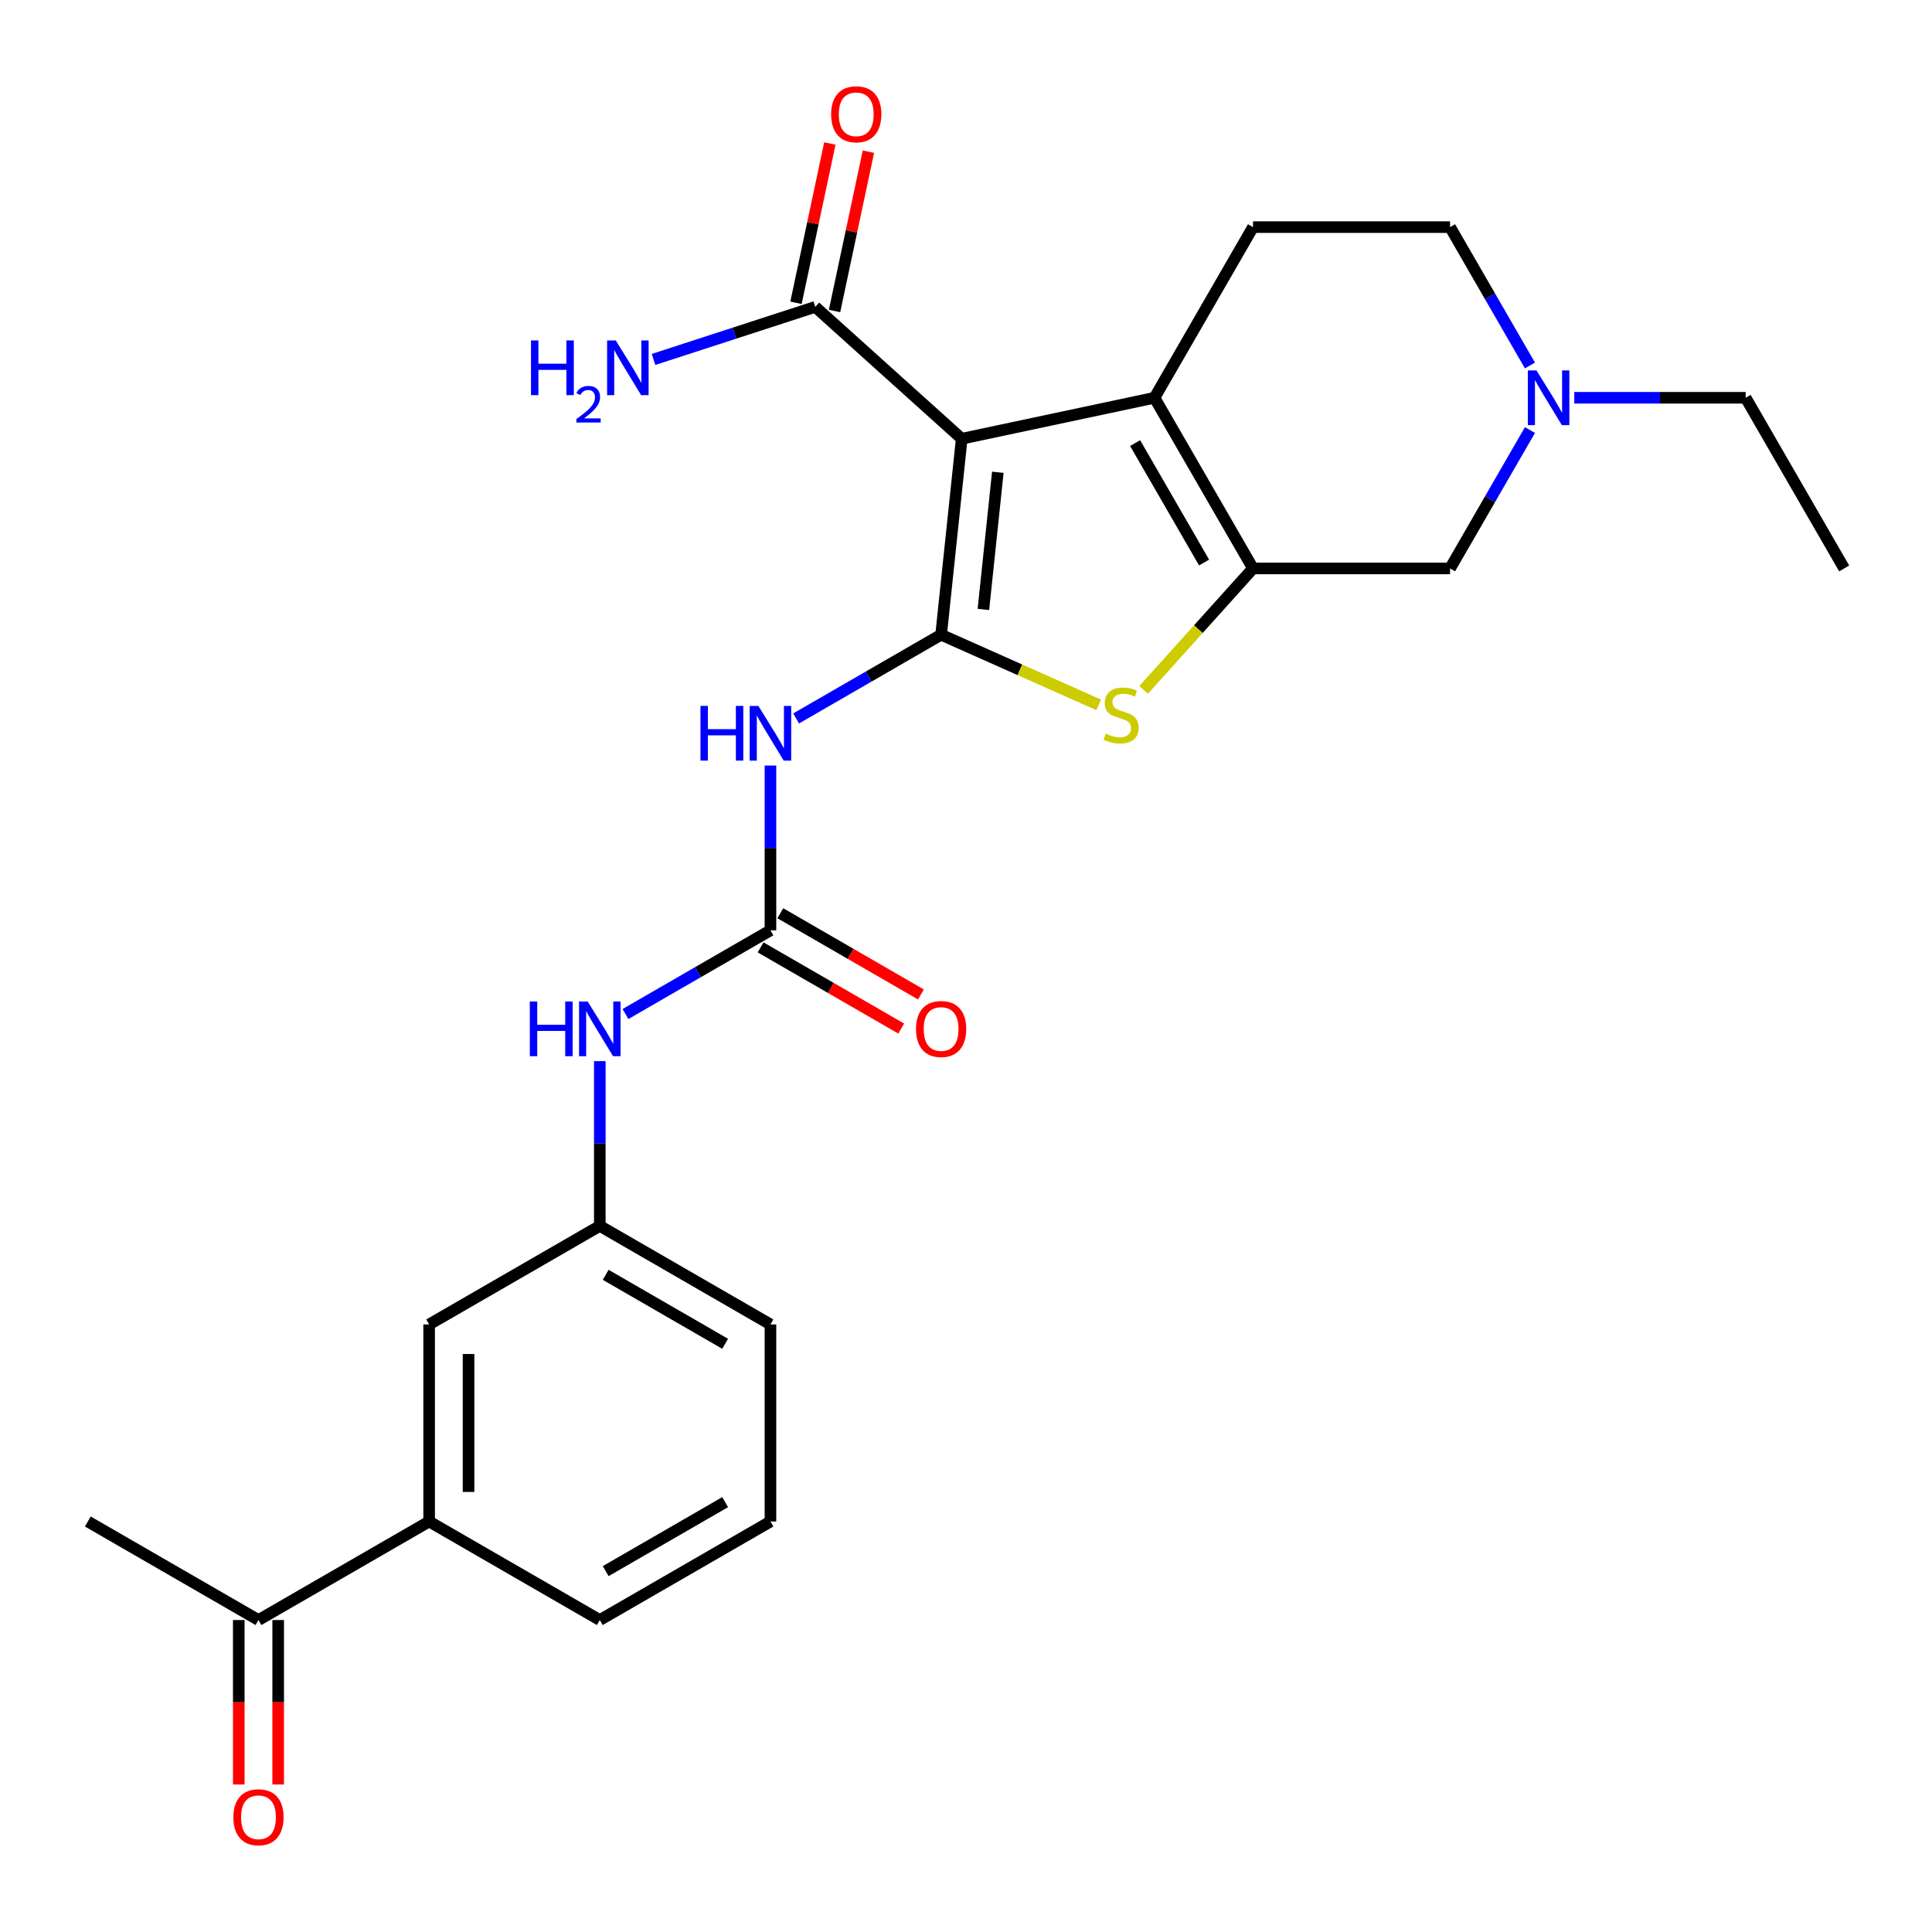 <?xml version='1.0' encoding='iso-8859-1'?>
<svg version='1.1' baseProfile='full'
              xmlns='http://www.w3.org/2000/svg'
                      xmlns:rdkit='http://www.rdkit.org/xml'
                      xmlns:xlink='http://www.w3.org/1999/xlink'
                  xml:space='preserve'
width='1000px' height='1000px' viewBox='0 0 1000 1000'>
<!-- END OF HEADER -->
<rect style='opacity:1.0;fill:#FFFFFF;stroke:none' width='1000' height='1000' x='0' y='0'> </rect>
<path class='bond-0' d='M 487.12,328.535 L 497.782,227.095' style='fill:none;fill-rule:evenodd;stroke:#000000;stroke-width:6px;stroke-linecap:butt;stroke-linejoin:miter;stroke-opacity:1' />
<path class='bond-0' d='M 509.007,315.451 L 516.471,244.443' style='fill:none;fill-rule:evenodd;stroke:#000000;stroke-width:6px;stroke-linecap:butt;stroke-linejoin:miter;stroke-opacity:1' />
<path class='bond-3' d='M 487.12,328.535 L 527.895,346.689' style='fill:none;fill-rule:evenodd;stroke:#000000;stroke-width:6px;stroke-linecap:butt;stroke-linejoin:miter;stroke-opacity:1' />
<path class='bond-3' d='M 527.895,346.689 L 568.67,364.843' style='fill:none;fill-rule:evenodd;stroke:#CCCC00;stroke-width:6px;stroke-linecap:butt;stroke-linejoin:miter;stroke-opacity:1' />
<path class='bond-4' d='M 487.12,328.535 L 449.599,350.198' style='fill:none;fill-rule:evenodd;stroke:#000000;stroke-width:6px;stroke-linecap:butt;stroke-linejoin:miter;stroke-opacity:1' />
<path class='bond-4' d='M 449.599,350.198 L 412.077,371.861' style='fill:none;fill-rule:evenodd;stroke:#0000FF;stroke-width:6px;stroke-linecap:butt;stroke-linejoin:miter;stroke-opacity:1' />
<path class='bond-1' d='M 497.782,227.095 L 597.551,205.888' style='fill:none;fill-rule:evenodd;stroke:#000000;stroke-width:6px;stroke-linecap:butt;stroke-linejoin:miter;stroke-opacity:1' />
<path class='bond-6' d='M 497.782,227.095 L 421.982,158.845' style='fill:none;fill-rule:evenodd;stroke:#000000;stroke-width:6px;stroke-linecap:butt;stroke-linejoin:miter;stroke-opacity:1' />
<path class='bond-9' d='M 597.551,205.888 L 648.551,117.555' style='fill:none;fill-rule:evenodd;stroke:#000000;stroke-width:6px;stroke-linecap:butt;stroke-linejoin:miter;stroke-opacity:1' />
<path class='bond-26' d='M 597.551,205.888 L 648.551,294.222' style='fill:none;fill-rule:evenodd;stroke:#000000;stroke-width:6px;stroke-linecap:butt;stroke-linejoin:miter;stroke-opacity:1' />
<path class='bond-26' d='M 587.535,229.338 L 623.234,291.171' style='fill:none;fill-rule:evenodd;stroke:#000000;stroke-width:6px;stroke-linecap:butt;stroke-linejoin:miter;stroke-opacity:1' />
<path class='bond-2' d='M 648.551,294.222 L 620.24,325.663' style='fill:none;fill-rule:evenodd;stroke:#000000;stroke-width:6px;stroke-linecap:butt;stroke-linejoin:miter;stroke-opacity:1' />
<path class='bond-2' d='M 620.24,325.663 L 591.93,357.105' style='fill:none;fill-rule:evenodd;stroke:#CCCC00;stroke-width:6px;stroke-linecap:butt;stroke-linejoin:miter;stroke-opacity:1' />
<path class='bond-8' d='M 648.551,294.222 L 750.549,294.222' style='fill:none;fill-rule:evenodd;stroke:#000000;stroke-width:6px;stroke-linecap:butt;stroke-linejoin:miter;stroke-opacity:1' />
<path class='bond-5' d='M 398.787,396.244 L 398.787,438.888' style='fill:none;fill-rule:evenodd;stroke:#0000FF;stroke-width:6px;stroke-linecap:butt;stroke-linejoin:miter;stroke-opacity:1' />
<path class='bond-5' d='M 398.787,438.888 L 398.787,481.532' style='fill:none;fill-rule:evenodd;stroke:#000000;stroke-width:6px;stroke-linecap:butt;stroke-linejoin:miter;stroke-opacity:1' />
<path class='bond-10' d='M 398.787,481.532 L 361.265,503.195' style='fill:none;fill-rule:evenodd;stroke:#000000;stroke-width:6px;stroke-linecap:butt;stroke-linejoin:miter;stroke-opacity:1' />
<path class='bond-10' d='M 361.265,503.195 L 323.744,524.858' style='fill:none;fill-rule:evenodd;stroke:#0000FF;stroke-width:6px;stroke-linecap:butt;stroke-linejoin:miter;stroke-opacity:1' />
<path class='bond-13' d='M 393.687,490.365 L 430.079,511.376' style='fill:none;fill-rule:evenodd;stroke:#000000;stroke-width:6px;stroke-linecap:butt;stroke-linejoin:miter;stroke-opacity:1' />
<path class='bond-13' d='M 430.079,511.376 L 466.47,532.387' style='fill:none;fill-rule:evenodd;stroke:#FF0000;stroke-width:6px;stroke-linecap:butt;stroke-linejoin:miter;stroke-opacity:1' />
<path class='bond-13' d='M 403.887,472.699 L 440.279,493.709' style='fill:none;fill-rule:evenodd;stroke:#000000;stroke-width:6px;stroke-linecap:butt;stroke-linejoin:miter;stroke-opacity:1' />
<path class='bond-13' d='M 440.279,493.709 L 476.67,514.72' style='fill:none;fill-rule:evenodd;stroke:#FF0000;stroke-width:6px;stroke-linecap:butt;stroke-linejoin:miter;stroke-opacity:1' />
<path class='bond-16' d='M 431.959,160.966 L 440.723,119.736' style='fill:none;fill-rule:evenodd;stroke:#000000;stroke-width:6px;stroke-linecap:butt;stroke-linejoin:miter;stroke-opacity:1' />
<path class='bond-16' d='M 440.723,119.736 L 449.487,78.506' style='fill:none;fill-rule:evenodd;stroke:#FF0000;stroke-width:6px;stroke-linecap:butt;stroke-linejoin:miter;stroke-opacity:1' />
<path class='bond-16' d='M 412.005,156.724 L 420.769,115.494' style='fill:none;fill-rule:evenodd;stroke:#000000;stroke-width:6px;stroke-linecap:butt;stroke-linejoin:miter;stroke-opacity:1' />
<path class='bond-16' d='M 420.769,115.494 L 429.533,74.265' style='fill:none;fill-rule:evenodd;stroke:#FF0000;stroke-width:6px;stroke-linecap:butt;stroke-linejoin:miter;stroke-opacity:1' />
<path class='bond-19' d='M 421.982,158.845 L 380.124,172.445' style='fill:none;fill-rule:evenodd;stroke:#000000;stroke-width:6px;stroke-linecap:butt;stroke-linejoin:miter;stroke-opacity:1' />
<path class='bond-19' d='M 380.124,172.445 L 338.266,186.046' style='fill:none;fill-rule:evenodd;stroke:#0000FF;stroke-width:6px;stroke-linecap:butt;stroke-linejoin:miter;stroke-opacity:1' />
<path class='bond-7' d='M 791.9,222.598 L 771.225,258.41' style='fill:none;fill-rule:evenodd;stroke:#0000FF;stroke-width:6px;stroke-linecap:butt;stroke-linejoin:miter;stroke-opacity:1' />
<path class='bond-7' d='M 771.225,258.41 L 750.549,294.222' style='fill:none;fill-rule:evenodd;stroke:#000000;stroke-width:6px;stroke-linecap:butt;stroke-linejoin:miter;stroke-opacity:1' />
<path class='bond-20' d='M 814.838,205.888 L 859.192,205.888' style='fill:none;fill-rule:evenodd;stroke:#0000FF;stroke-width:6px;stroke-linecap:butt;stroke-linejoin:miter;stroke-opacity:1' />
<path class='bond-20' d='M 859.192,205.888 L 903.546,205.888' style='fill:none;fill-rule:evenodd;stroke:#000000;stroke-width:6px;stroke-linecap:butt;stroke-linejoin:miter;stroke-opacity:1' />
<path class='bond-27' d='M 791.9,189.178 L 771.225,153.367' style='fill:none;fill-rule:evenodd;stroke:#0000FF;stroke-width:6px;stroke-linecap:butt;stroke-linejoin:miter;stroke-opacity:1' />
<path class='bond-27' d='M 771.225,153.367 L 750.549,117.555' style='fill:none;fill-rule:evenodd;stroke:#000000;stroke-width:6px;stroke-linecap:butt;stroke-linejoin:miter;stroke-opacity:1' />
<path class='bond-18' d='M 648.551,117.555 L 750.549,117.555' style='fill:none;fill-rule:evenodd;stroke:#000000;stroke-width:6px;stroke-linecap:butt;stroke-linejoin:miter;stroke-opacity:1' />
<path class='bond-15' d='M 310.454,549.241 L 310.454,591.885' style='fill:none;fill-rule:evenodd;stroke:#0000FF;stroke-width:6px;stroke-linecap:butt;stroke-linejoin:miter;stroke-opacity:1' />
<path class='bond-15' d='M 310.454,591.885 L 310.454,634.53' style='fill:none;fill-rule:evenodd;stroke:#000000;stroke-width:6px;stroke-linecap:butt;stroke-linejoin:miter;stroke-opacity:1' />
<path class='bond-11' d='M 222.121,787.527 L 222.121,685.529' style='fill:none;fill-rule:evenodd;stroke:#000000;stroke-width:6px;stroke-linecap:butt;stroke-linejoin:miter;stroke-opacity:1' />
<path class='bond-11' d='M 242.52,772.227 L 242.52,700.828' style='fill:none;fill-rule:evenodd;stroke:#000000;stroke-width:6px;stroke-linecap:butt;stroke-linejoin:miter;stroke-opacity:1' />
<path class='bond-12' d='M 222.121,787.527 L 133.788,838.526' style='fill:none;fill-rule:evenodd;stroke:#000000;stroke-width:6px;stroke-linecap:butt;stroke-linejoin:miter;stroke-opacity:1' />
<path class='bond-28' d='M 222.121,787.527 L 310.454,838.526' style='fill:none;fill-rule:evenodd;stroke:#000000;stroke-width:6px;stroke-linecap:butt;stroke-linejoin:miter;stroke-opacity:1' />
<path class='bond-17' d='M 123.588,838.526 L 123.588,881.09' style='fill:none;fill-rule:evenodd;stroke:#000000;stroke-width:6px;stroke-linecap:butt;stroke-linejoin:miter;stroke-opacity:1' />
<path class='bond-17' d='M 123.588,881.09 L 123.588,923.655' style='fill:none;fill-rule:evenodd;stroke:#FF0000;stroke-width:6px;stroke-linecap:butt;stroke-linejoin:miter;stroke-opacity:1' />
<path class='bond-17' d='M 143.988,838.526 L 143.988,881.09' style='fill:none;fill-rule:evenodd;stroke:#000000;stroke-width:6px;stroke-linecap:butt;stroke-linejoin:miter;stroke-opacity:1' />
<path class='bond-17' d='M 143.988,881.09 L 143.988,923.655' style='fill:none;fill-rule:evenodd;stroke:#FF0000;stroke-width:6px;stroke-linecap:butt;stroke-linejoin:miter;stroke-opacity:1' />
<path class='bond-24' d='M 133.788,838.526 L 45.455,787.527' style='fill:none;fill-rule:evenodd;stroke:#000000;stroke-width:6px;stroke-linecap:butt;stroke-linejoin:miter;stroke-opacity:1' />
<path class='bond-14' d='M 222.121,685.529 L 310.454,634.53' style='fill:none;fill-rule:evenodd;stroke:#000000;stroke-width:6px;stroke-linecap:butt;stroke-linejoin:miter;stroke-opacity:1' />
<path class='bond-23' d='M 310.454,634.53 L 398.787,685.529' style='fill:none;fill-rule:evenodd;stroke:#000000;stroke-width:6px;stroke-linecap:butt;stroke-linejoin:miter;stroke-opacity:1' />
<path class='bond-23' d='M 313.504,659.846 L 375.337,695.545' style='fill:none;fill-rule:evenodd;stroke:#000000;stroke-width:6px;stroke-linecap:butt;stroke-linejoin:miter;stroke-opacity:1' />
<path class='bond-25' d='M 903.546,205.888 L 954.545,294.222' style='fill:none;fill-rule:evenodd;stroke:#000000;stroke-width:6px;stroke-linecap:butt;stroke-linejoin:miter;stroke-opacity:1' />
<path class='bond-21' d='M 310.454,838.526 L 398.787,787.527' style='fill:none;fill-rule:evenodd;stroke:#000000;stroke-width:6px;stroke-linecap:butt;stroke-linejoin:miter;stroke-opacity:1' />
<path class='bond-21' d='M 313.504,813.21 L 375.337,777.51' style='fill:none;fill-rule:evenodd;stroke:#000000;stroke-width:6px;stroke-linecap:butt;stroke-linejoin:miter;stroke-opacity:1' />
<path class='bond-22' d='M 398.787,787.527 L 398.787,685.529' style='fill:none;fill-rule:evenodd;stroke:#000000;stroke-width:6px;stroke-linecap:butt;stroke-linejoin:miter;stroke-opacity:1' />
<path  class='atom-4' d='M 572.3 379.741
Q 572.62 379.861, 573.94 380.421
Q 575.26 380.981, 576.7 381.341
Q 578.18 381.661, 579.62 381.661
Q 582.3 381.661, 583.86 380.381
Q 585.42 379.061, 585.42 376.781
Q 585.42 375.221, 584.62 374.261
Q 583.86 373.301, 582.66 372.781
Q 581.46 372.261, 579.46 371.661
Q 576.94 370.901, 575.42 370.181
Q 573.94 369.461, 572.86 367.941
Q 571.82 366.421, 571.82 363.861
Q 571.82 360.301, 574.22 358.101
Q 576.66 355.901, 581.46 355.901
Q 584.74 355.901, 588.46 357.461
L 587.54 360.541
Q 584.14 359.141, 581.58 359.141
Q 578.82 359.141, 577.3 360.301
Q 575.78 361.421, 575.82 363.381
Q 575.82 364.901, 576.58 365.821
Q 577.38 366.741, 578.5 367.261
Q 579.66 367.781, 581.58 368.381
Q 584.14 369.181, 585.66 369.981
Q 587.18 370.781, 588.26 372.421
Q 589.38 374.021, 589.38 376.781
Q 589.38 380.701, 586.74 382.821
Q 584.14 384.901, 579.78 384.901
Q 577.26 384.901, 575.34 384.341
Q 573.46 383.821, 571.22 382.901
L 572.3 379.741
' fill='#CCCC00'/>
<path  class='atom-5' d='M 362.567 365.374
L 366.407 365.374
L 366.407 377.414
L 380.887 377.414
L 380.887 365.374
L 384.727 365.374
L 384.727 393.694
L 380.887 393.694
L 380.887 380.614
L 366.407 380.614
L 366.407 393.694
L 362.567 393.694
L 362.567 365.374
' fill='#0000FF'/>
<path  class='atom-5' d='M 392.527 365.374
L 401.807 380.374
Q 402.727 381.854, 404.207 384.534
Q 405.687 387.214, 405.767 387.374
L 405.767 365.374
L 409.527 365.374
L 409.527 393.694
L 405.647 393.694
L 395.687 377.294
Q 394.527 375.374, 393.287 373.174
Q 392.087 370.974, 391.727 370.294
L 391.727 393.694
L 388.047 393.694
L 388.047 365.374
L 392.527 365.374
' fill='#0000FF'/>
<path  class='atom-8' d='M 795.288 191.728
L 804.568 206.728
Q 805.488 208.208, 806.968 210.888
Q 808.448 213.568, 808.528 213.728
L 808.528 191.728
L 812.288 191.728
L 812.288 220.048
L 808.408 220.048
L 798.448 203.648
Q 797.288 201.728, 796.048 199.528
Q 794.848 197.328, 794.488 196.648
L 794.488 220.048
L 790.808 220.048
L 790.808 191.728
L 795.288 191.728
' fill='#0000FF'/>
<path  class='atom-11' d='M 274.234 518.371
L 278.074 518.371
L 278.074 530.411
L 292.554 530.411
L 292.554 518.371
L 296.394 518.371
L 296.394 546.691
L 292.554 546.691
L 292.554 533.611
L 278.074 533.611
L 278.074 546.691
L 274.234 546.691
L 274.234 518.371
' fill='#0000FF'/>
<path  class='atom-11' d='M 304.194 518.371
L 313.474 533.371
Q 314.394 534.851, 315.874 537.531
Q 317.354 540.211, 317.434 540.371
L 317.434 518.371
L 321.194 518.371
L 321.194 546.691
L 317.314 546.691
L 307.354 530.291
Q 306.194 528.371, 304.954 526.171
Q 303.754 523.971, 303.394 523.291
L 303.394 546.691
L 299.714 546.691
L 299.714 518.371
L 304.194 518.371
' fill='#0000FF'/>
<path  class='atom-14' d='M 474.12 532.611
Q 474.12 525.811, 477.48 522.011
Q 480.84 518.211, 487.12 518.211
Q 493.4 518.211, 496.76 522.011
Q 500.12 525.811, 500.12 532.611
Q 500.12 539.491, 496.72 543.411
Q 493.32 547.291, 487.12 547.291
Q 480.88 547.291, 477.48 543.411
Q 474.12 539.531, 474.12 532.611
M 487.12 544.091
Q 491.44 544.091, 493.76 541.211
Q 496.12 538.291, 496.12 532.611
Q 496.12 527.051, 493.76 524.251
Q 491.44 521.411, 487.12 521.411
Q 482.8 521.411, 480.44 524.211
Q 478.12 527.011, 478.12 532.611
Q 478.12 538.331, 480.44 541.211
Q 482.8 544.091, 487.12 544.091
' fill='#FF0000'/>
<path  class='atom-17' d='M 430.189 59.156
Q 430.189 52.355, 433.549 48.556
Q 436.909 44.755, 443.189 44.755
Q 449.469 44.755, 452.829 48.556
Q 456.189 52.355, 456.189 59.156
Q 456.189 66.035, 452.789 69.956
Q 449.389 73.835, 443.189 73.835
Q 436.949 73.835, 433.549 69.956
Q 430.189 66.076, 430.189 59.156
M 443.189 70.635
Q 447.509 70.635, 449.829 67.755
Q 452.189 64.835, 452.189 59.156
Q 452.189 53.596, 449.829 50.795
Q 447.509 47.956, 443.189 47.956
Q 438.869 47.956, 436.509 50.755
Q 434.189 53.556, 434.189 59.156
Q 434.189 64.876, 436.509 67.755
Q 438.869 70.635, 443.189 70.635
' fill='#FF0000'/>
<path  class='atom-18' d='M 120.788 940.605
Q 120.788 933.805, 124.148 930.005
Q 127.508 926.205, 133.788 926.205
Q 140.068 926.205, 143.428 930.005
Q 146.788 933.805, 146.788 940.605
Q 146.788 947.485, 143.388 951.405
Q 139.988 955.285, 133.788 955.285
Q 127.548 955.285, 124.148 951.405
Q 120.788 947.525, 120.788 940.605
M 133.788 952.085
Q 138.108 952.085, 140.428 949.205
Q 142.788 946.285, 142.788 940.605
Q 142.788 935.045, 140.428 932.245
Q 138.108 929.405, 133.788 929.405
Q 129.468 929.405, 127.108 932.205
Q 124.788 935.005, 124.788 940.605
Q 124.788 946.325, 127.108 949.205
Q 129.468 952.085, 133.788 952.085
' fill='#FF0000'/>
<path  class='atom-20' d='M 274.843 176.204
L 278.683 176.204
L 278.683 188.244
L 293.163 188.244
L 293.163 176.204
L 297.003 176.204
L 297.003 204.524
L 293.163 204.524
L 293.163 191.444
L 278.683 191.444
L 278.683 204.524
L 274.843 204.524
L 274.843 176.204
' fill='#0000FF'/>
<path  class='atom-20' d='M 298.376 203.53
Q 299.063 201.762, 300.699 200.785
Q 302.336 199.782, 304.607 199.782
Q 307.431 199.782, 309.015 201.313
Q 310.599 202.844, 310.599 205.563
Q 310.599 208.335, 308.54 210.922
Q 306.507 213.51, 302.283 216.572
L 310.916 216.572
L 310.916 218.684
L 298.323 218.684
L 298.323 216.915
Q 301.808 214.434, 303.867 212.586
Q 305.953 210.738, 306.956 209.074
Q 307.959 207.411, 307.959 205.695
Q 307.959 203.9, 307.062 202.897
Q 306.164 201.894, 304.607 201.894
Q 303.102 201.894, 302.099 202.501
Q 301.095 203.108, 300.383 204.454
L 298.376 203.53
' fill='#0000FF'/>
<path  class='atom-20' d='M 318.716 176.204
L 327.996 191.204
Q 328.916 192.684, 330.396 195.364
Q 331.876 198.044, 331.956 198.204
L 331.956 176.204
L 335.716 176.204
L 335.716 204.524
L 331.836 204.524
L 321.876 188.124
Q 320.716 186.204, 319.476 184.004
Q 318.276 181.804, 317.916 181.124
L 317.916 204.524
L 314.236 204.524
L 314.236 176.204
L 318.716 176.204
' fill='#0000FF'/>
</svg>

